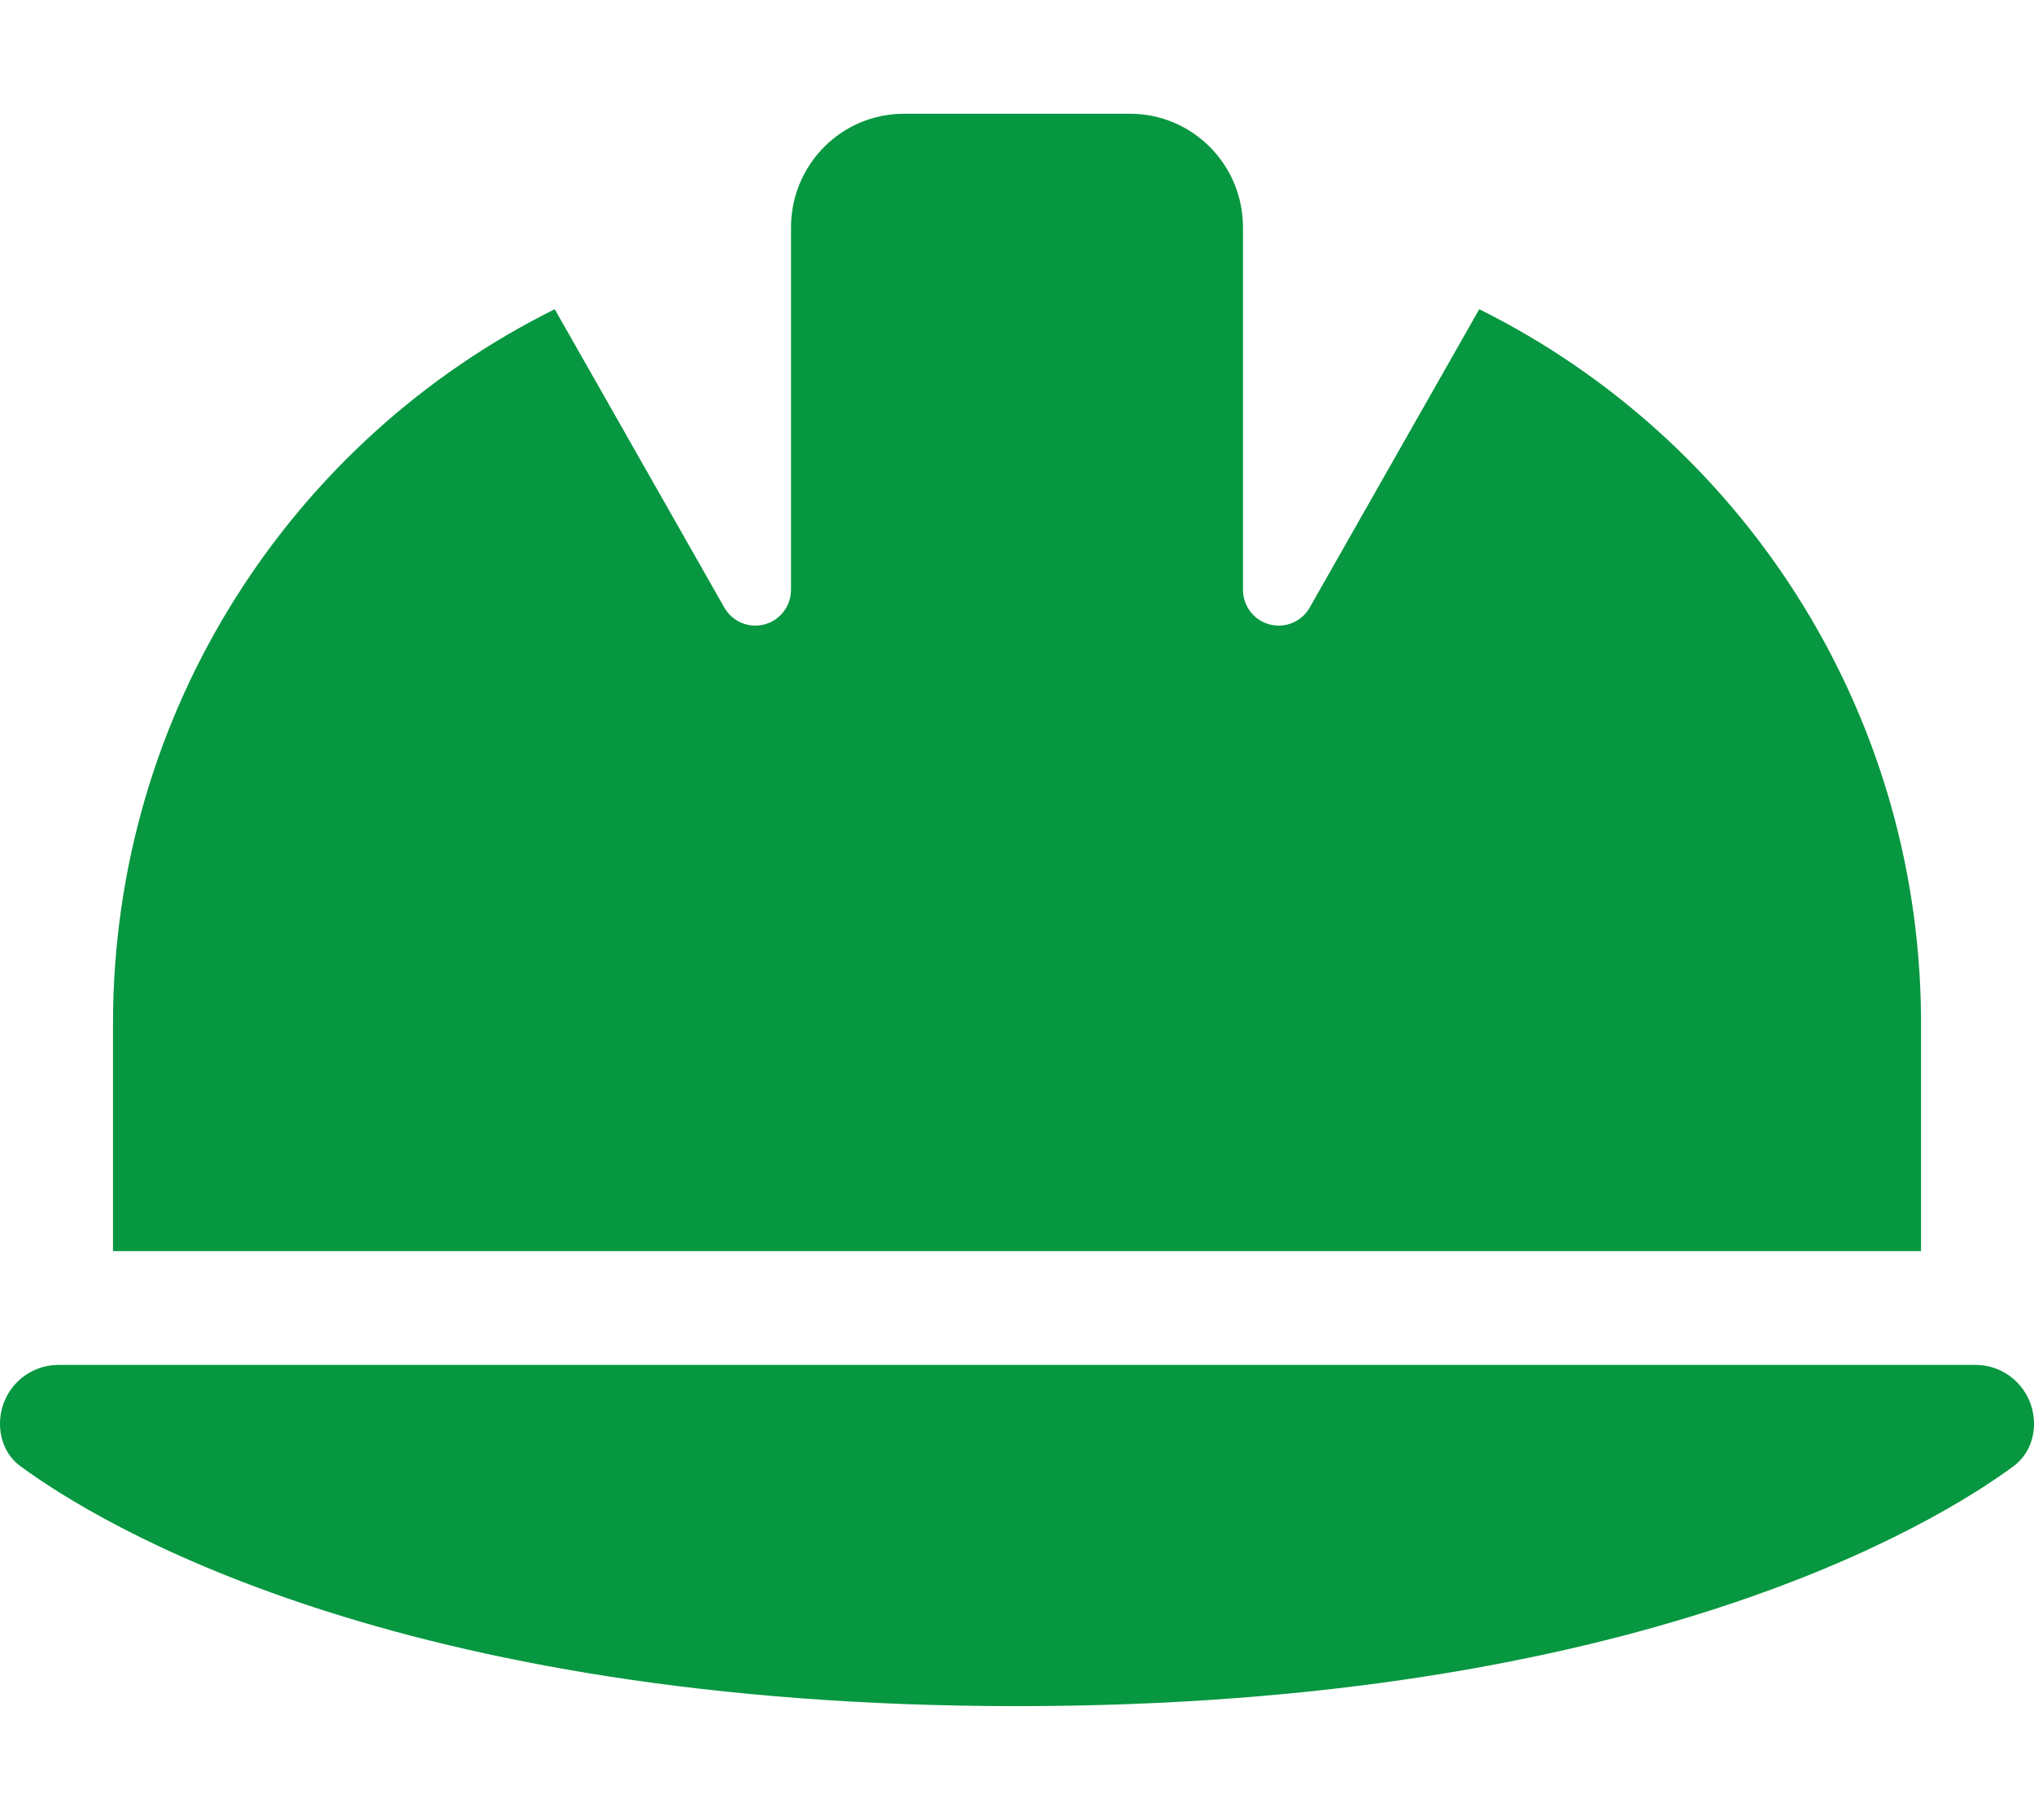 <svg width="38" height="34" viewBox="0 0 38 34" fill="none" xmlns="http://www.w3.org/2000/svg">
<path d="M16.889 2.125C15.721 2.125 14.778 3.075 14.778 4.25V11.017C14.778 11.389 14.481 11.688 14.111 11.688C13.874 11.688 13.65 11.561 13.531 11.349L10.364 5.777C5.476 8.201 2.111 13.268 2.111 19.125V23.375H35.889V18.966C35.83 13.175 32.478 8.181 27.636 5.777L24.469 11.349C24.35 11.561 24.126 11.688 23.889 11.688C23.519 11.688 23.222 11.389 23.222 11.017V4.25C23.222 3.075 22.279 2.125 21.111 2.125H16.889ZM1.095 25.5C0.488 25.5 0 25.991 0 26.602C0 26.915 0.132 27.213 0.383 27.393C1.814 28.448 7.376 31.875 19 31.875C30.624 31.875 36.186 28.448 37.617 27.393C37.868 27.207 38 26.915 38 26.602C38 25.991 37.512 25.5 36.905 25.5H1.095Z" fill="#079740"/>
</svg>
